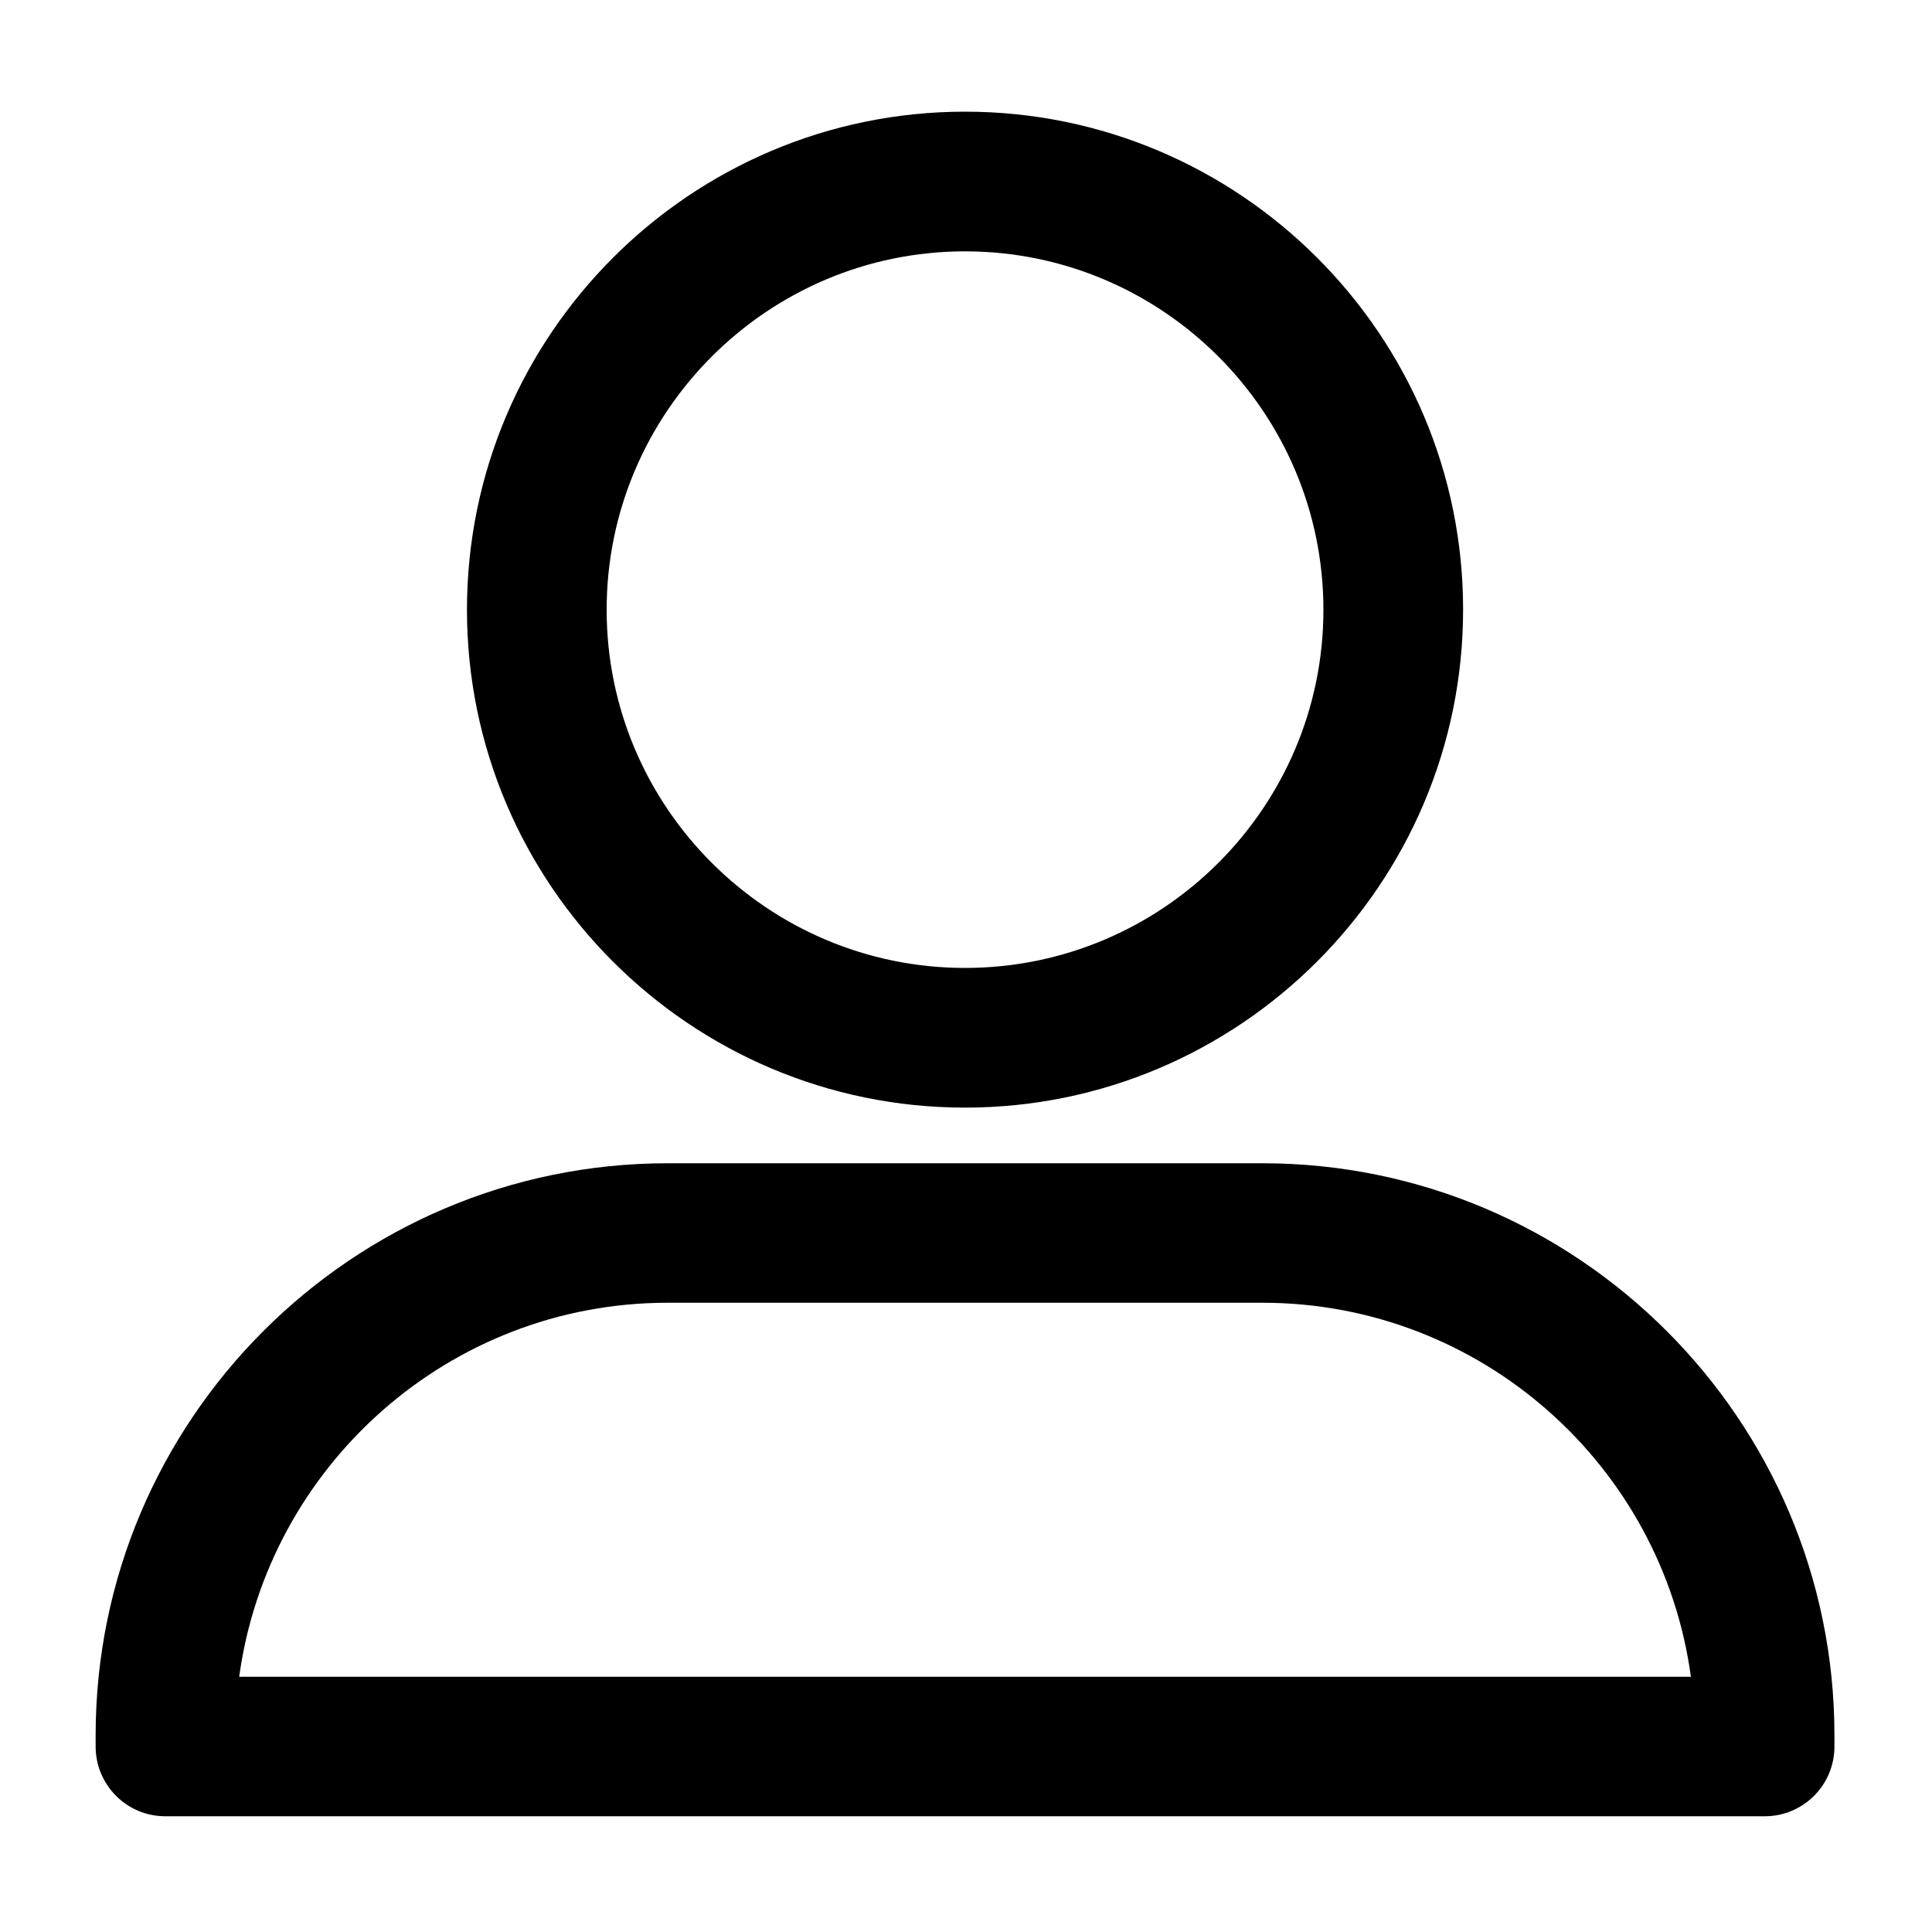 <?xml version="1.0" encoding="utf-8"?>
<!-- Generator: Adobe Illustrator 25.4.1, SVG Export Plug-In . SVG Version: 6.00 Build 0)  -->
<svg version="1.1" id="Livello_1" xmlns="http://www.w3.org/2000/svg" xmlns:xlink="http://www.w3.org/1999/xlink" x="0px" y="0px"
	 viewBox="0 0 1000 1000" style="enable-background:new 0 0 1000 1000;" xml:space="preserve">
<g>
	<path d="M653.4,602.1H345.6C182.3,602.1,49.5,735,49.5,898.2v5.8c0,19.9,16.1,36.1,36.1,36.1h827.8c19.9,0,36.1-16.1,36.1-36.1
		v-5.8C949.5,734.9,816.6,602.1,653.4,602.1z M345.6,674.3h307.8c113.2,0,207,84.4,221.8,193.6H123.8
		C138.7,758.8,232.4,674.3,345.6,674.3z"/>
	<path d="M499.5,573.3c142.1,0,257.8-115.6,257.8-257.8S641.6,57.8,499.5,57.8S241.7,173.4,241.7,315.6S357.4,573.3,499.5,573.3z
		 M499.5,130.1c102.2,0,185.5,83.2,185.5,185.5S601.7,501,499.5,501S314,417.8,314,315.6S397.3,130.1,499.5,130.1z"/>
</g>
</svg>
